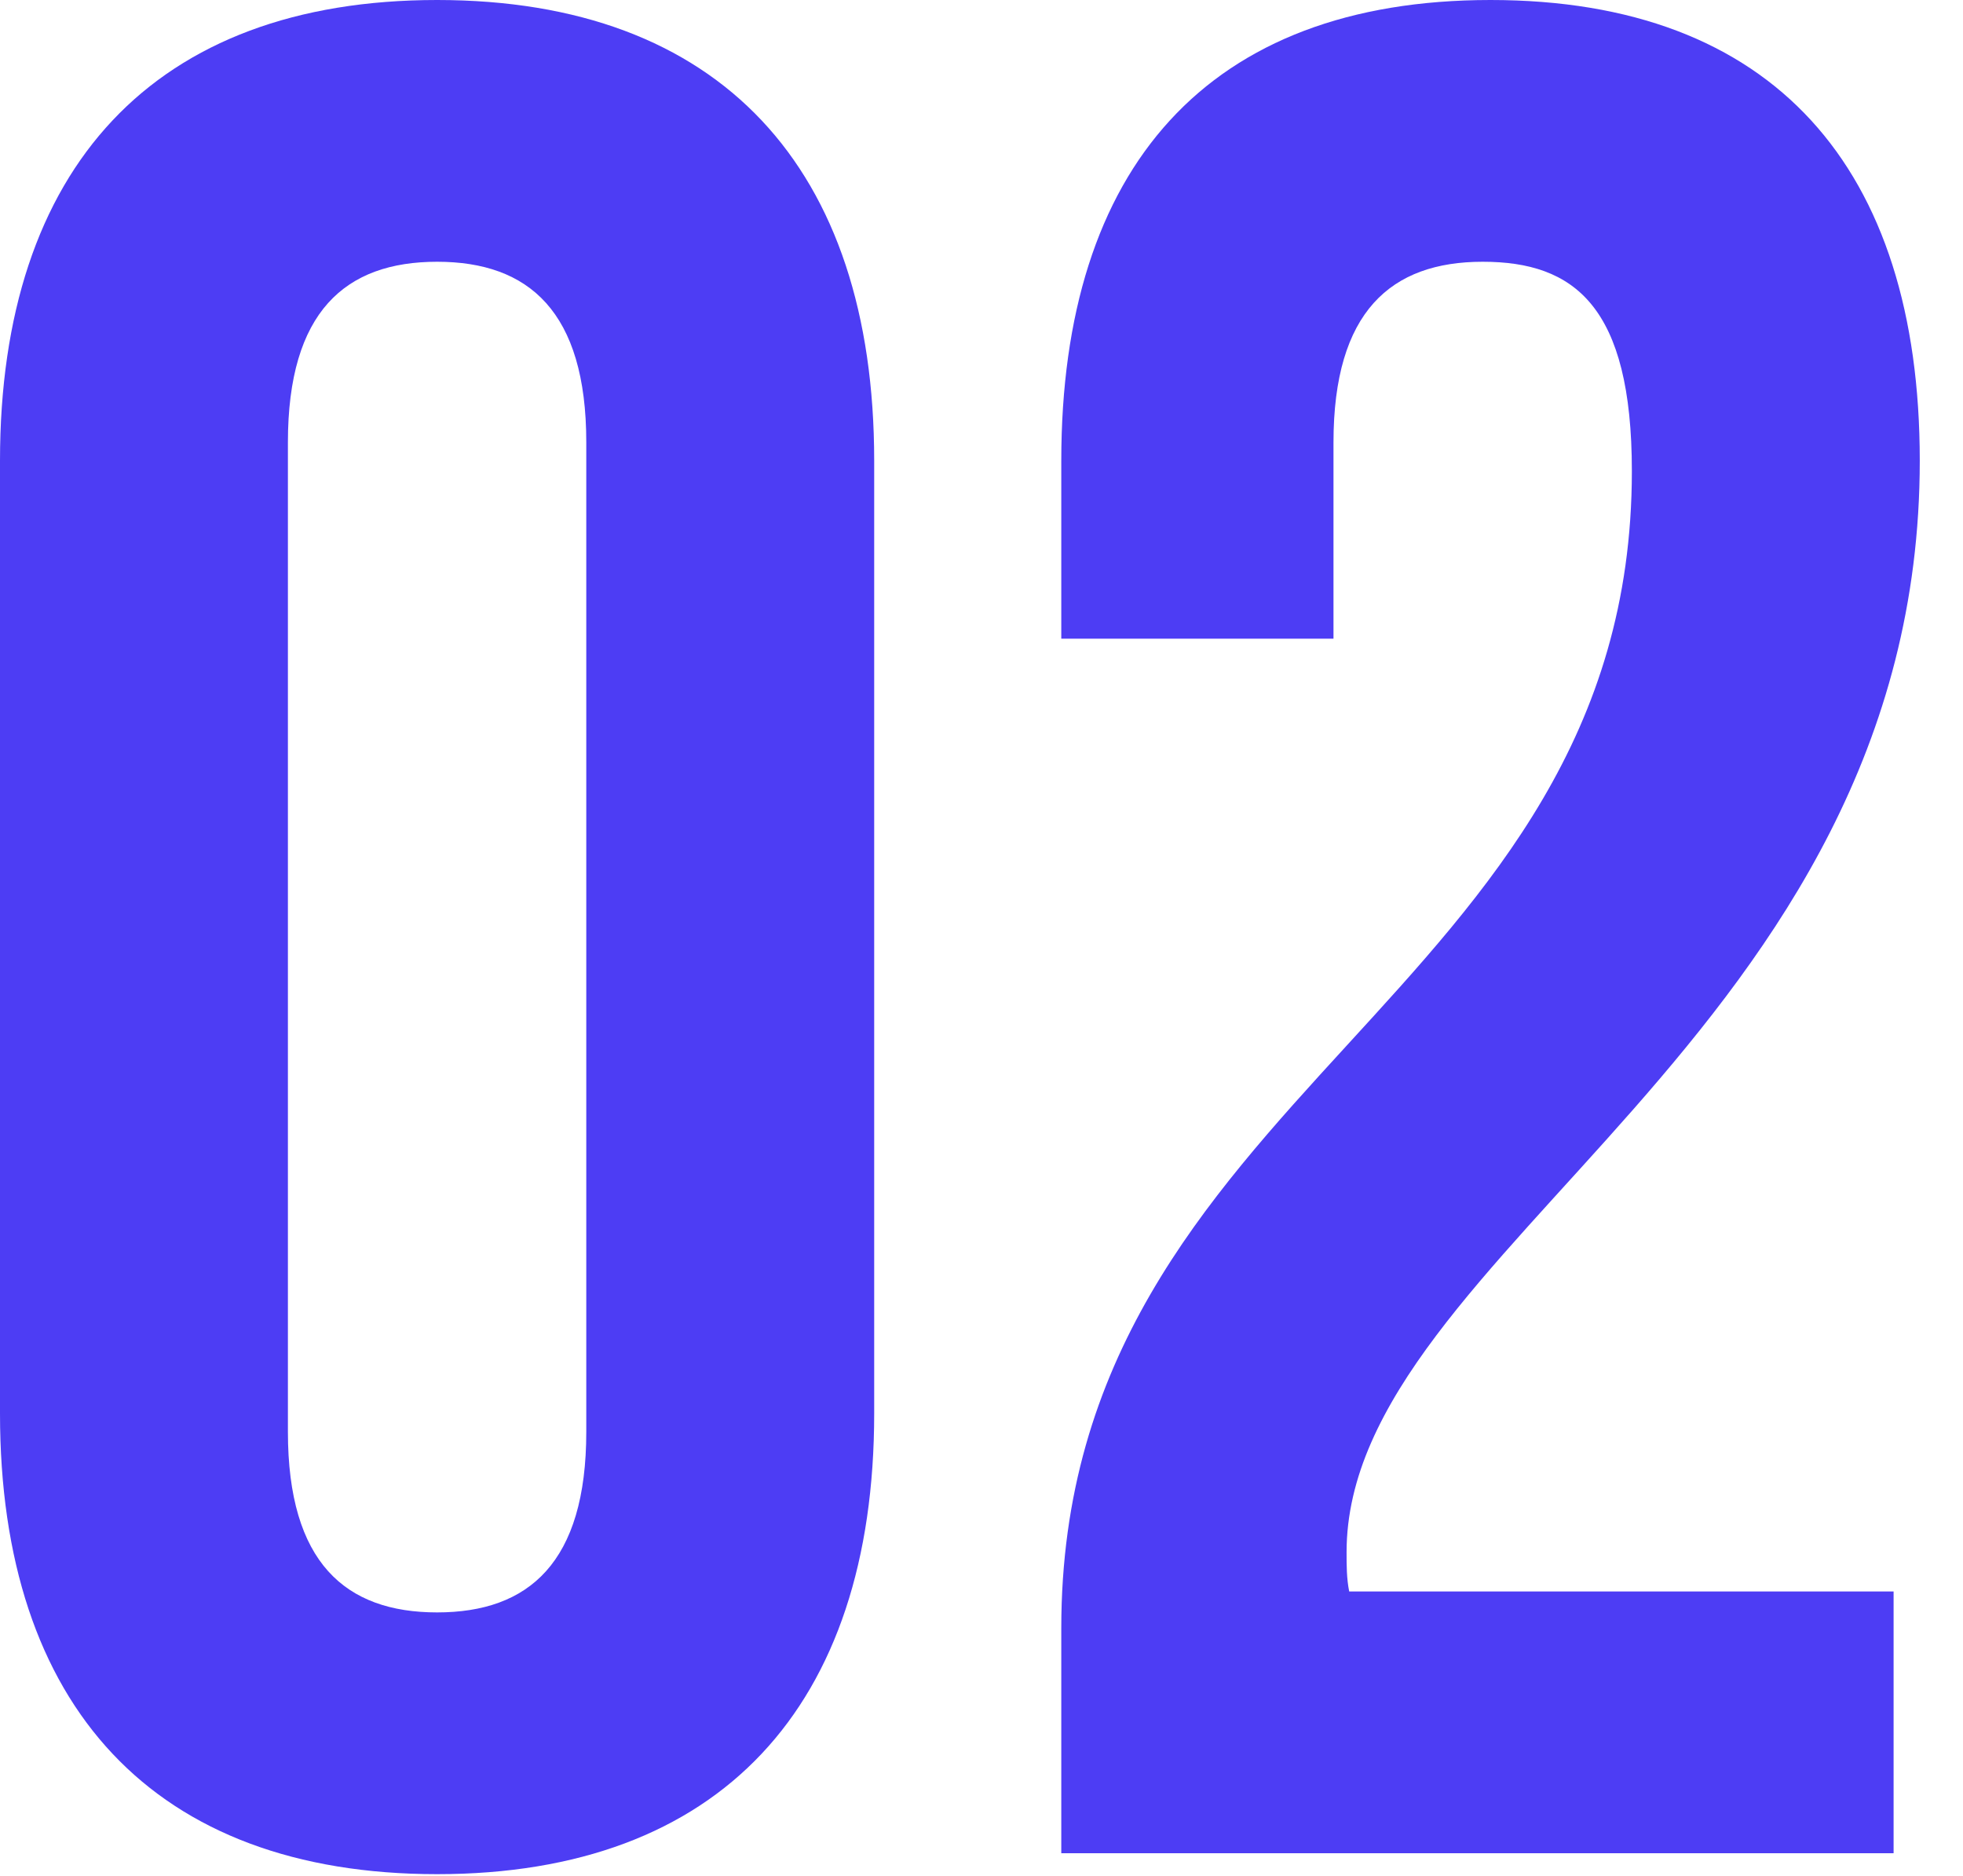 <?xml version="1.0" encoding="UTF-8"?> <svg xmlns="http://www.w3.org/2000/svg" width="45" height="43" viewBox="0 0 45 43" fill="none"> <path d="M6.6 10.14C6.6 7.14 7.92 6 10.02 6C12.12 6 13.44 7.14 13.44 10.14V32.82C13.44 35.82 12.12 36.96 10.02 36.96C7.92 36.96 6.6 35.82 6.6 32.82V10.14ZM0 32.4C0 39.12 3.54 42.96 10.02 42.96C16.5 42.96 20.04 39.12 20.04 32.4V10.56C20.04 3.84 16.5 0 10.02 0C3.54 0 0 3.84 0 10.56V32.4Z" fill="#4D3DF4"></path> <path d="M37.409 10.8C37.409 22.92 24.329 24.96 24.329 37.32V42.48H43.409V36.48H30.929C30.869 36.18 30.869 35.88 30.869 35.58C30.869 28.68 44.009 23.76 44.009 10.56C44.009 3.84 40.649 0 34.169 0C27.689 0 24.329 3.84 24.329 10.56V14.64H30.569V10.14C30.569 7.14 31.889 6 33.989 6C36.089 6 37.409 7.02 37.409 10.8Z" fill="#4D3DF4"></path> </svg> 